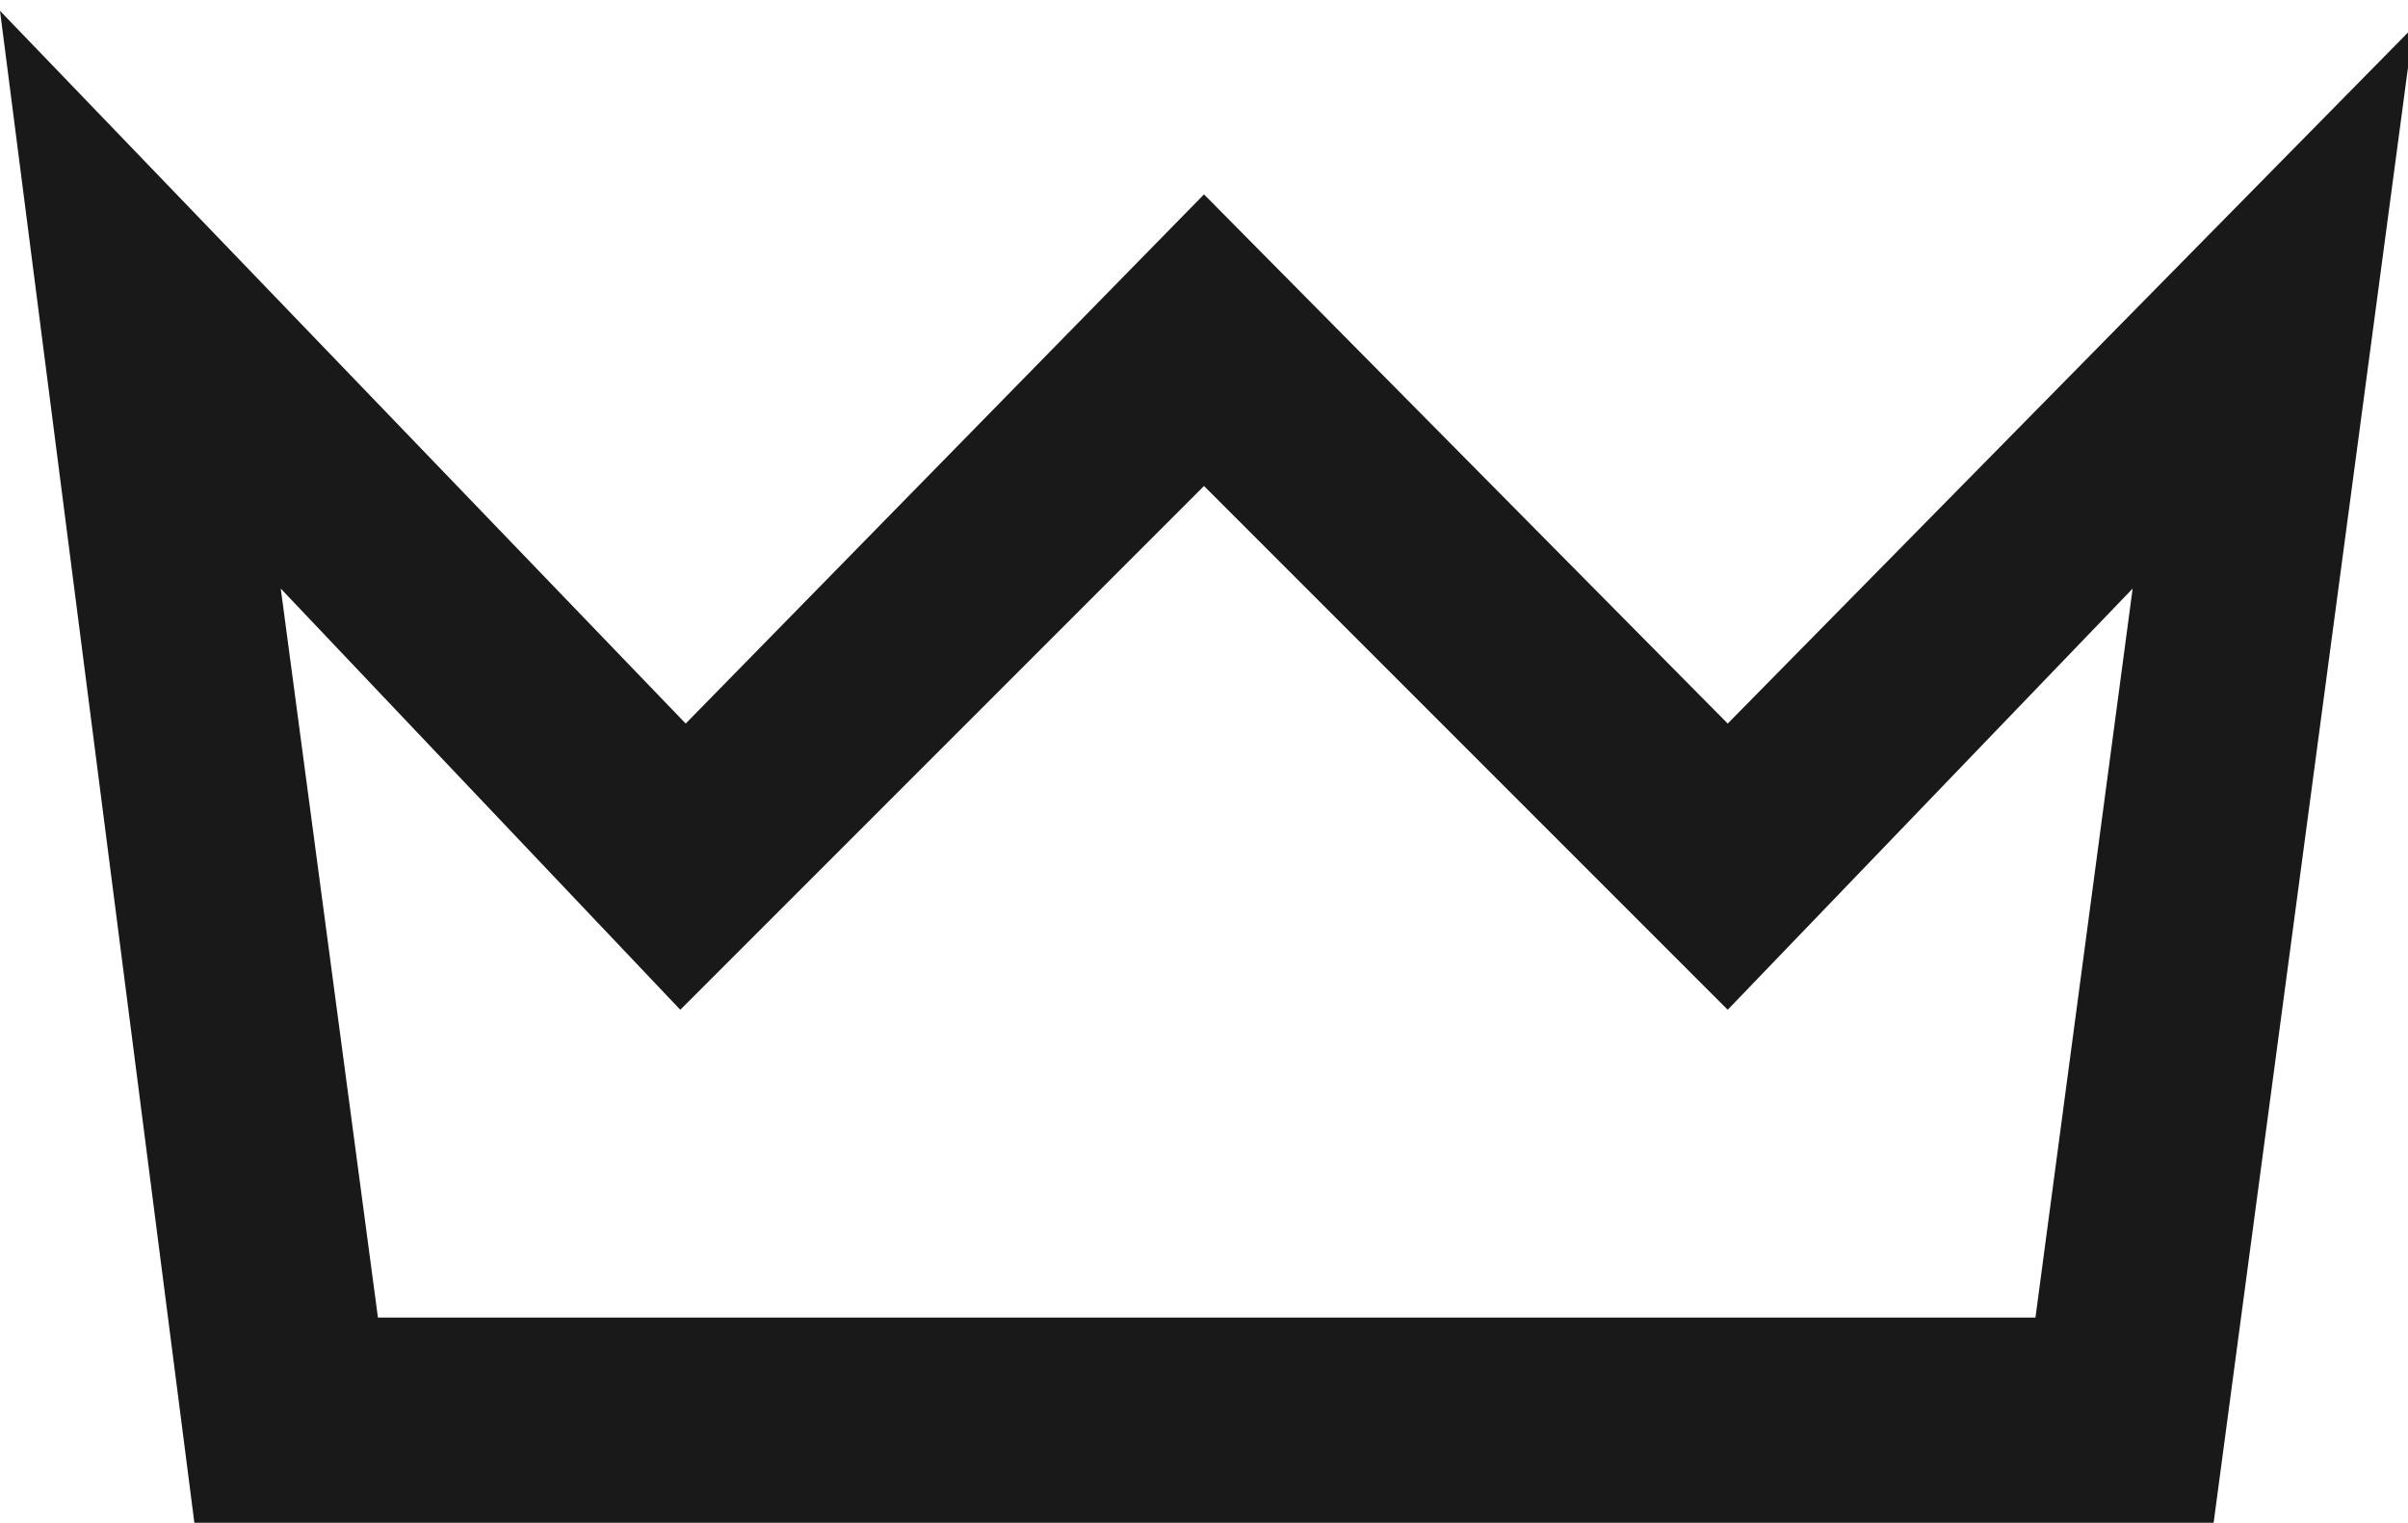 <svg xmlns="http://www.w3.org/2000/svg" xml:space="preserve" style="enable-background:new 0 0 44.6 28.2" viewBox="0 0 44.6 28.2"><path d="M3.6 28.2H41L44.7.5 32 13.4l-9.7-9.8-9.6 9.8L0 .2l3.6 28zM7 24.4 5.2 10.9l7.4 7.8L22.3 9l9.7 9.7 7.5-7.8-1.8 13.5H7z" style="fill-rule:evenodd;clip-rule:evenodd;fill:#191919"/></svg>
